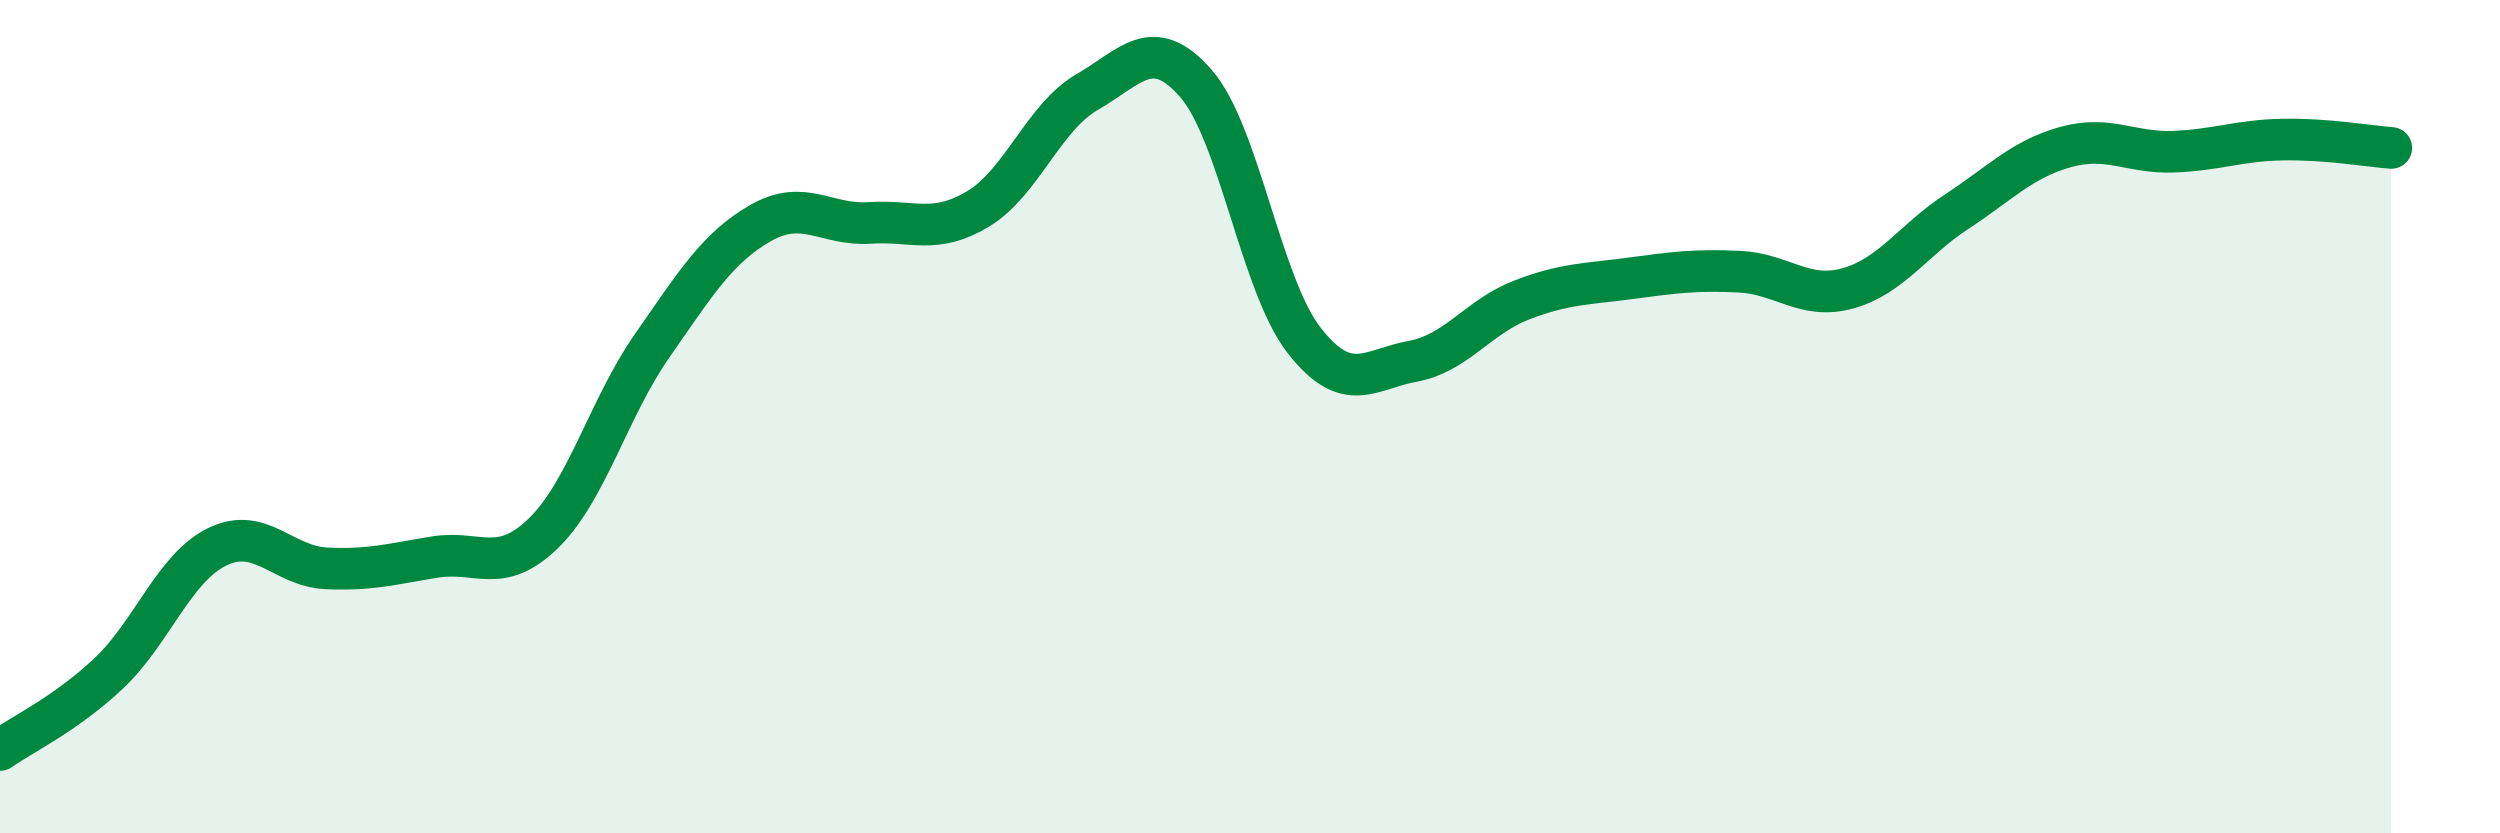 
    <svg width="60" height="20" viewBox="0 0 60 20" xmlns="http://www.w3.org/2000/svg">
      <path
        d="M 0,18 C 0.52,17.63 1.57,17.14 2.61,16.16 C 3.65,15.18 4.18,13.62 5.22,13.12 C 6.26,12.62 6.79,13.59 7.83,13.64 C 8.87,13.69 9.39,13.54 10.43,13.37 C 11.47,13.2 12,13.81 13.04,12.8 C 14.08,11.79 14.61,9.79 15.65,8.3 C 16.69,6.81 17.22,5.94 18.26,5.35 C 19.3,4.76 19.83,5.42 20.87,5.35 C 21.91,5.28 22.44,5.64 23.48,5.01 C 24.52,4.38 25.05,2.81 26.09,2.21 C 27.13,1.61 27.66,0.81 28.7,2 C 29.74,3.19 30.26,6.84 31.3,8.17 C 32.34,9.5 32.87,8.86 33.91,8.67 C 34.95,8.48 35.48,7.6 36.52,7.2 C 37.56,6.8 38.09,6.82 39.13,6.68 C 40.17,6.54 40.7,6.47 41.74,6.52 C 42.78,6.57 43.31,7.21 44.35,6.92 C 45.39,6.63 45.92,5.76 46.96,5.08 C 48,4.4 48.53,3.82 49.57,3.53 C 50.61,3.24 51.13,3.68 52.17,3.64 C 53.21,3.6 53.74,3.37 54.78,3.35 C 55.82,3.33 56.87,3.51 57.39,3.55L57.39 20L0 20Z"
        fill="#008740"
        opacity="0.1"
        stroke-linecap="round"
        stroke-linejoin="round"
      />
      <path
        d="M 0,18 C 0.52,17.63 1.57,17.14 2.61,16.16 C 3.65,15.18 4.18,13.62 5.22,13.12 C 6.26,12.62 6.79,13.59 7.83,13.64 C 8.87,13.69 9.39,13.54 10.43,13.37 C 11.47,13.2 12,13.81 13.04,12.8 C 14.08,11.79 14.61,9.79 15.65,8.3 C 16.69,6.81 17.22,5.94 18.26,5.35 C 19.3,4.76 19.83,5.42 20.87,5.35 C 21.91,5.28 22.44,5.64 23.48,5.01 C 24.52,4.38 25.05,2.81 26.09,2.21 C 27.13,1.61 27.66,0.81 28.7,2 C 29.74,3.19 30.26,6.84 31.3,8.17 C 32.34,9.5 32.87,8.86 33.91,8.67 C 34.95,8.48 35.48,7.6 36.52,7.2 C 37.56,6.8 38.09,6.82 39.13,6.68 C 40.17,6.54 40.7,6.47 41.74,6.52 C 42.78,6.57 43.31,7.21 44.35,6.92 C 45.39,6.63 45.92,5.76 46.96,5.08 C 48,4.4 48.53,3.82 49.57,3.53 C 50.61,3.24 51.13,3.68 52.17,3.64 C 53.21,3.6 53.74,3.37 54.78,3.35 C 55.82,3.33 56.87,3.51 57.39,3.55"
        stroke="#008740"
        stroke-width="1"
        fill="none"
        stroke-linecap="round"
        stroke-linejoin="round"
      />
    </svg>
  